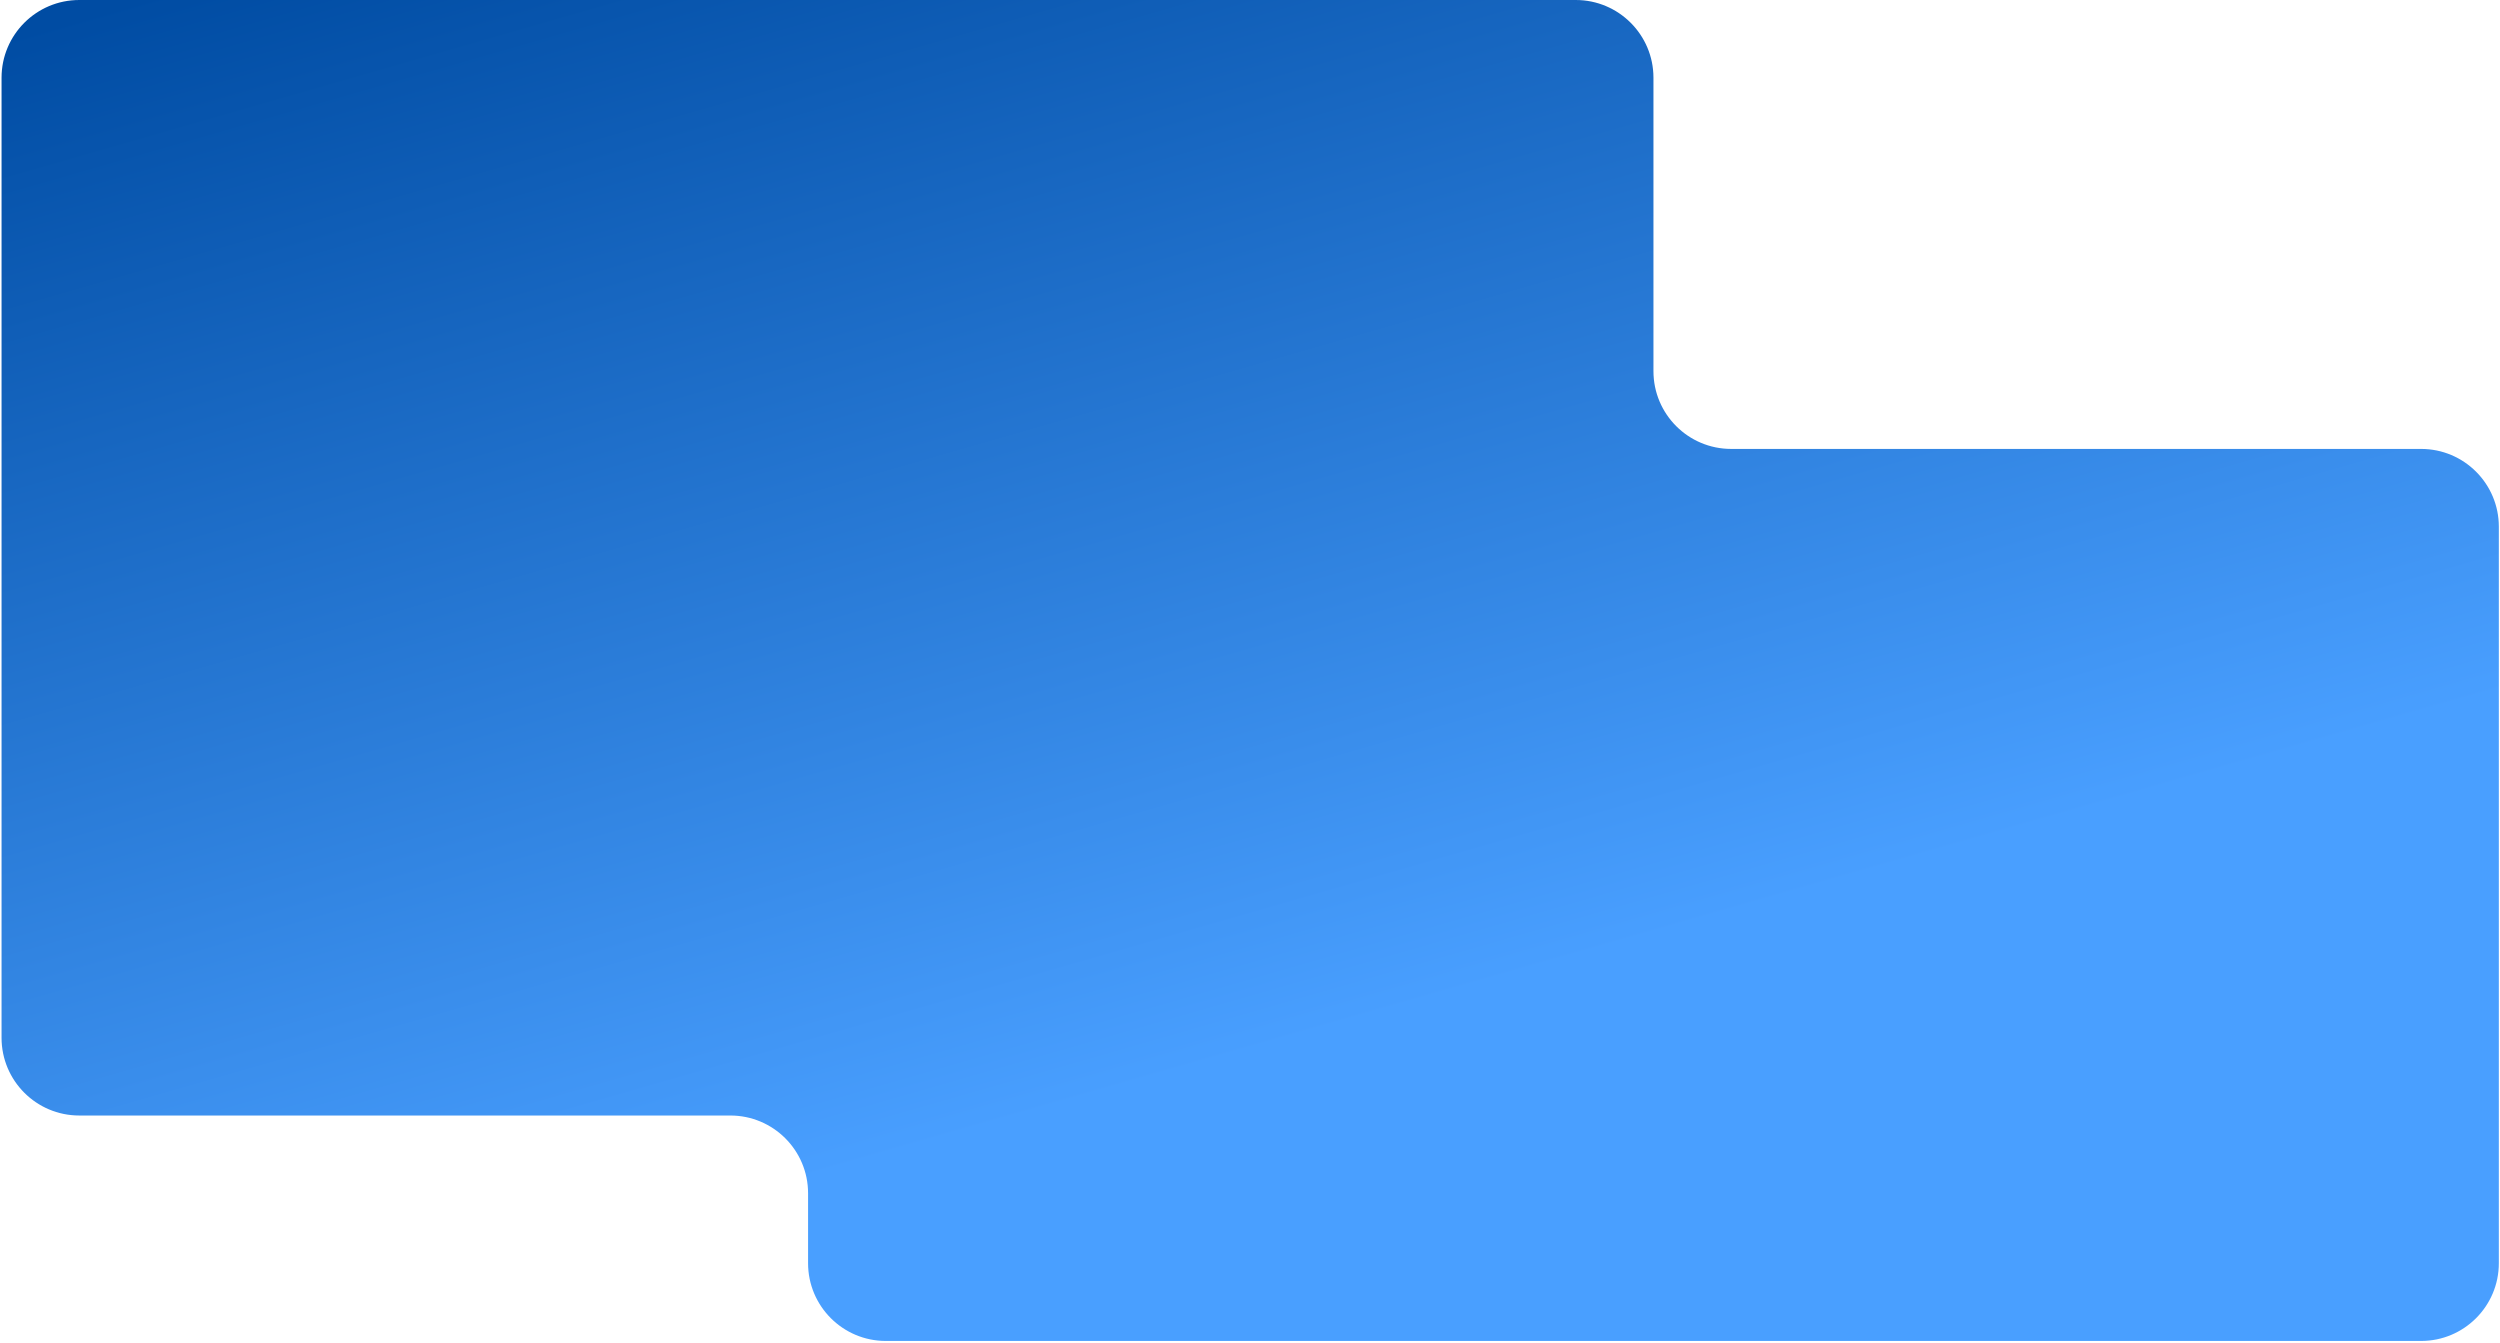 <?xml version="1.0" encoding="UTF-8"?> <svg xmlns="http://www.w3.org/2000/svg" width="804" height="432" viewBox="0 0 804 432" fill="none"><path fill-rule="evenodd" clip-rule="evenodd" d="M531.75 25C531.75 11.193 520.557 0 506.75 0H25.5C11.693 0 0.5 11.193 0.5 25V333.75C0.5 347.557 11.693 358.75 25.5 358.75H234.875C248.682 358.75 259.875 369.943 259.875 383.75V406.25C259.875 420.057 271.068 431.25 284.875 431.25H778.625C792.432 431.25 803.625 420.057 803.625 406.25V169.375C803.625 155.568 792.432 144.375 778.625 144.375H556.75C542.943 144.375 531.75 133.182 531.75 119.375V25Z" fill="url(#paint0_linear_487_370)"></path><defs><linearGradient id="paint0_linear_487_370" x1="22.012" y1="5.859" x2="194.755" y2="606.694" gradientUnits="userSpaceOnUse"><stop stop-color="#004CA3"></stop><stop offset="0.68" stop-color="#499FFF"></stop></linearGradient></defs></svg> 